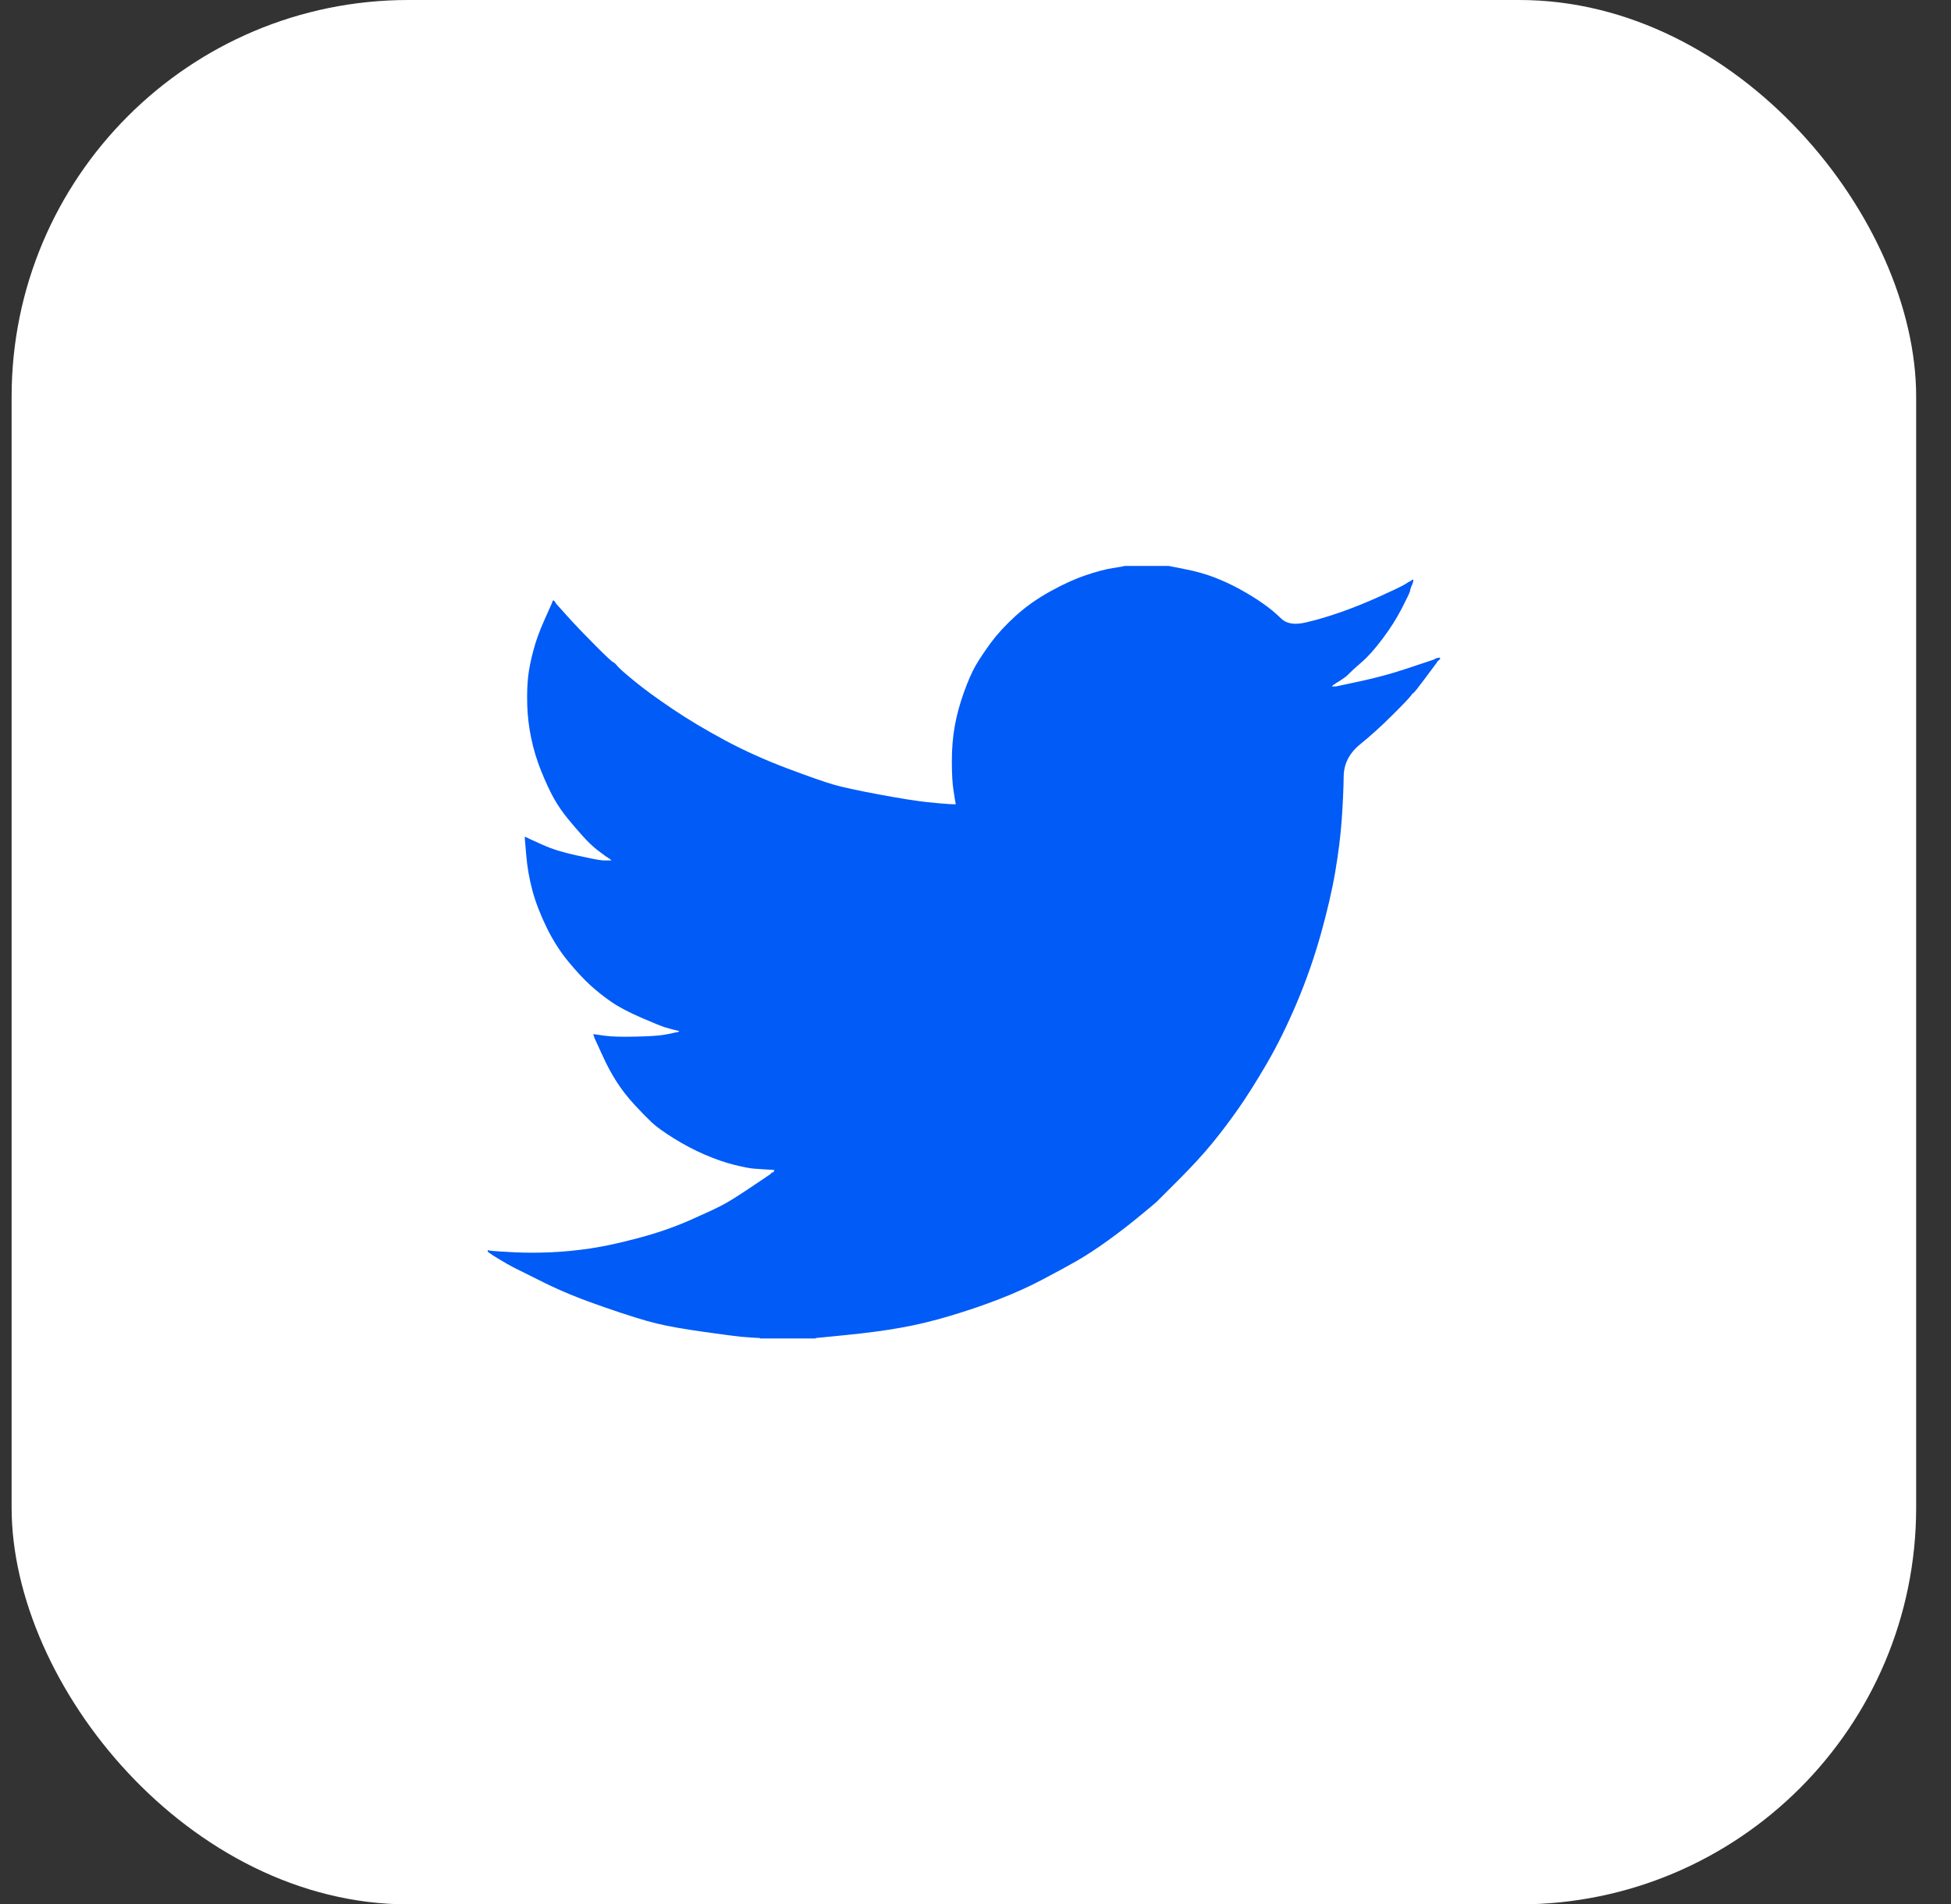 <svg width="42" height="41" viewBox="0 0 42 41" fill="none" xmlns="http://www.w3.org/2000/svg">
<rect x="0" y="0" width="42" height="41" fill="#333333" stroke="none"/>
<rect x="0.25" width="41" height="41" rx="8.542" fill="white"/>
<path d="M24.198 12.188V12.184H25.159L25.51 12.254C25.744 12.3 25.957 12.359 26.148 12.433C26.339 12.507 26.523 12.593 26.702 12.692C26.881 12.79 27.043 12.89 27.188 12.993C27.333 13.094 27.462 13.201 27.577 13.314C27.69 13.428 27.867 13.458 28.107 13.402C28.347 13.347 28.606 13.27 28.884 13.172C29.161 13.073 29.435 12.963 29.706 12.839C29.977 12.716 30.142 12.638 30.201 12.605C30.259 12.57 30.29 12.552 30.294 12.55L30.298 12.544L30.316 12.535L30.334 12.526L30.353 12.516L30.372 12.507L30.375 12.502L30.381 12.498L30.386 12.494L30.39 12.489L30.409 12.483L30.427 12.479L30.423 12.507L30.418 12.535L30.409 12.562L30.399 12.59L30.39 12.609L30.381 12.627L30.372 12.655C30.365 12.673 30.359 12.698 30.353 12.729C30.347 12.759 30.288 12.883 30.177 13.098C30.067 13.313 29.928 13.532 29.762 13.753C29.595 13.975 29.446 14.142 29.314 14.255C29.181 14.37 29.093 14.45 29.05 14.495C29.007 14.542 28.954 14.585 28.893 14.624L28.8 14.685L28.782 14.695L28.763 14.704L28.76 14.709L28.754 14.713L28.748 14.717L28.745 14.722L28.726 14.732L28.708 14.741L28.704 14.746L28.699 14.75L28.693 14.754L28.689 14.759L28.686 14.765L28.68 14.768L28.675 14.772L28.671 14.778H28.763L29.281 14.667C29.626 14.593 29.956 14.504 30.27 14.399L30.769 14.233L30.824 14.215L30.852 14.205L30.871 14.196L30.889 14.187L30.908 14.178L30.926 14.168L30.963 14.163L31 14.159V14.196L30.991 14.2L30.982 14.205L30.978 14.211L30.972 14.215L30.967 14.218L30.963 14.224L30.959 14.229L30.954 14.233L30.948 14.237L30.945 14.242L30.941 14.248L30.935 14.252L30.926 14.27L30.917 14.289L30.911 14.292C30.909 14.296 30.831 14.4 30.677 14.606C30.523 14.813 30.439 14.917 30.427 14.92C30.415 14.924 30.397 14.942 30.375 14.975C30.354 15.01 30.224 15.147 29.983 15.387C29.743 15.627 29.508 15.84 29.277 16.027C29.046 16.216 28.928 16.447 28.926 16.721C28.922 16.995 28.908 17.303 28.884 17.648C28.859 17.993 28.813 18.365 28.745 18.765C28.677 19.165 28.572 19.617 28.431 20.122C28.289 20.626 28.116 21.119 27.913 21.599C27.71 22.078 27.497 22.509 27.275 22.891C27.053 23.272 26.85 23.595 26.665 23.86C26.48 24.124 26.293 24.373 26.101 24.607C25.91 24.841 25.669 25.105 25.377 25.397C25.084 25.689 24.923 25.849 24.896 25.877C24.868 25.904 24.747 26.005 24.534 26.18C24.322 26.356 24.094 26.532 23.85 26.708C23.607 26.883 23.384 27.029 23.181 27.146C22.977 27.262 22.732 27.396 22.445 27.546C22.159 27.698 21.85 27.838 21.517 27.967C21.184 28.096 20.833 28.216 20.463 28.327C20.094 28.438 19.736 28.524 19.391 28.585C19.046 28.647 18.655 28.699 18.218 28.742L17.561 28.807V28.816H16.36V28.807L16.203 28.798C16.098 28.792 16.012 28.785 15.944 28.779C15.876 28.773 15.62 28.739 15.177 28.678C14.733 28.616 14.385 28.555 14.132 28.493C13.88 28.432 13.504 28.315 13.005 28.142C12.506 27.97 12.079 27.796 11.724 27.62C11.37 27.445 11.148 27.334 11.058 27.288C10.97 27.242 10.87 27.186 10.759 27.118L10.592 27.016L10.589 27.011L10.583 27.007L10.578 27.003L10.574 26.998L10.556 26.989L10.537 26.979L10.533 26.974L10.528 26.97L10.522 26.966L10.518 26.961L10.515 26.955L10.509 26.952H10.5V26.915L10.518 26.919L10.537 26.924L10.62 26.933C10.676 26.939 10.827 26.949 11.073 26.961C11.319 26.973 11.581 26.973 11.859 26.961C12.136 26.949 12.419 26.921 12.709 26.878C12.999 26.835 13.341 26.761 13.735 26.656C14.129 26.552 14.492 26.427 14.822 26.284C15.151 26.138 15.385 26.03 15.524 25.959C15.662 25.889 15.873 25.758 16.156 25.567L16.582 25.281L16.585 25.276L16.591 25.272L16.596 25.268L16.6 25.263L16.604 25.257L16.609 25.253L16.615 25.25L16.619 25.244L16.637 25.239L16.655 25.235L16.659 25.216L16.665 25.198L16.67 25.194L16.674 25.189L16.526 25.18C16.428 25.174 16.332 25.167 16.24 25.161C16.147 25.155 16.002 25.127 15.805 25.078C15.608 25.029 15.396 24.955 15.168 24.857C14.94 24.758 14.718 24.641 14.502 24.506C14.286 24.37 14.13 24.258 14.034 24.168C13.94 24.079 13.816 23.954 13.665 23.791C13.514 23.628 13.384 23.46 13.273 23.288C13.162 23.115 13.056 22.916 12.955 22.691L12.801 22.355L12.792 22.328L12.783 22.3L12.777 22.282L12.774 22.263L12.801 22.267L12.829 22.272L13.033 22.3C13.168 22.318 13.381 22.325 13.67 22.318C13.96 22.312 14.16 22.3 14.271 22.282C14.382 22.263 14.45 22.251 14.474 22.244L14.511 22.235L14.557 22.226L14.604 22.217L14.607 22.211L14.613 22.208L14.618 22.204L14.622 22.198L14.585 22.189L14.548 22.18L14.511 22.171L14.474 22.162L14.437 22.152C14.413 22.146 14.37 22.134 14.308 22.115C14.246 22.097 14.08 22.029 13.809 21.912C13.538 21.795 13.322 21.681 13.162 21.571C13.001 21.46 12.848 21.338 12.703 21.207C12.559 21.074 12.401 20.903 12.228 20.694C12.056 20.485 11.902 20.242 11.766 19.965C11.631 19.688 11.529 19.423 11.461 19.171C11.394 18.92 11.349 18.664 11.328 18.405L11.295 18.017L11.313 18.021L11.332 18.026L11.35 18.036L11.369 18.045L11.387 18.054L11.406 18.064L11.692 18.193C11.883 18.279 12.12 18.353 12.404 18.414C12.687 18.476 12.857 18.51 12.912 18.516L12.995 18.525H13.162L13.158 18.519L13.153 18.516L13.147 18.512L13.143 18.506L13.14 18.501L13.134 18.497L13.129 18.494L13.125 18.488L13.106 18.479L13.088 18.47L13.084 18.464L13.079 18.46L13.073 18.457L13.069 18.451L13.051 18.442L13.033 18.433L13.029 18.427C13.025 18.425 12.972 18.385 12.87 18.309C12.769 18.231 12.663 18.131 12.552 18.008C12.441 17.885 12.33 17.756 12.219 17.62C12.108 17.485 12.009 17.34 11.923 17.187C11.837 17.033 11.746 16.837 11.65 16.6C11.555 16.363 11.483 16.125 11.434 15.885C11.384 15.645 11.357 15.408 11.35 15.175C11.344 14.941 11.35 14.741 11.369 14.575C11.387 14.409 11.424 14.221 11.48 14.012C11.535 13.802 11.615 13.581 11.72 13.347L11.877 12.996L11.886 12.969L11.896 12.941L11.901 12.937L11.905 12.932L11.909 12.926L11.914 12.922L11.92 12.926L11.923 12.932L11.927 12.937L11.933 12.941L11.938 12.945L11.942 12.95L11.945 12.956L11.951 12.959L11.96 12.978L11.97 12.996L11.975 13L11.979 13.005L12.228 13.282C12.395 13.467 12.592 13.673 12.82 13.901C13.048 14.129 13.174 14.247 13.199 14.255C13.223 14.265 13.254 14.293 13.291 14.34C13.328 14.386 13.451 14.495 13.661 14.667C13.87 14.839 14.145 15.039 14.483 15.267C14.822 15.495 15.198 15.719 15.611 15.941C16.024 16.162 16.468 16.362 16.942 16.541C17.416 16.719 17.749 16.836 17.94 16.891C18.131 16.947 18.458 17.017 18.92 17.104C19.382 17.19 19.73 17.245 19.964 17.27C20.198 17.294 20.359 17.308 20.445 17.312L20.574 17.316L20.571 17.288L20.565 17.261L20.528 17.03C20.503 16.876 20.491 16.66 20.491 16.384C20.491 16.107 20.513 15.851 20.556 15.618C20.599 15.384 20.664 15.147 20.75 14.907C20.836 14.667 20.921 14.474 21.003 14.329C21.087 14.185 21.197 14.021 21.332 13.836C21.468 13.652 21.643 13.461 21.859 13.264C22.075 13.067 22.321 12.892 22.599 12.738C22.876 12.584 23.131 12.467 23.366 12.387C23.6 12.307 23.797 12.255 23.957 12.23C24.117 12.206 24.198 12.191 24.198 12.188Z" fill="#005BF7"/>
</svg>
